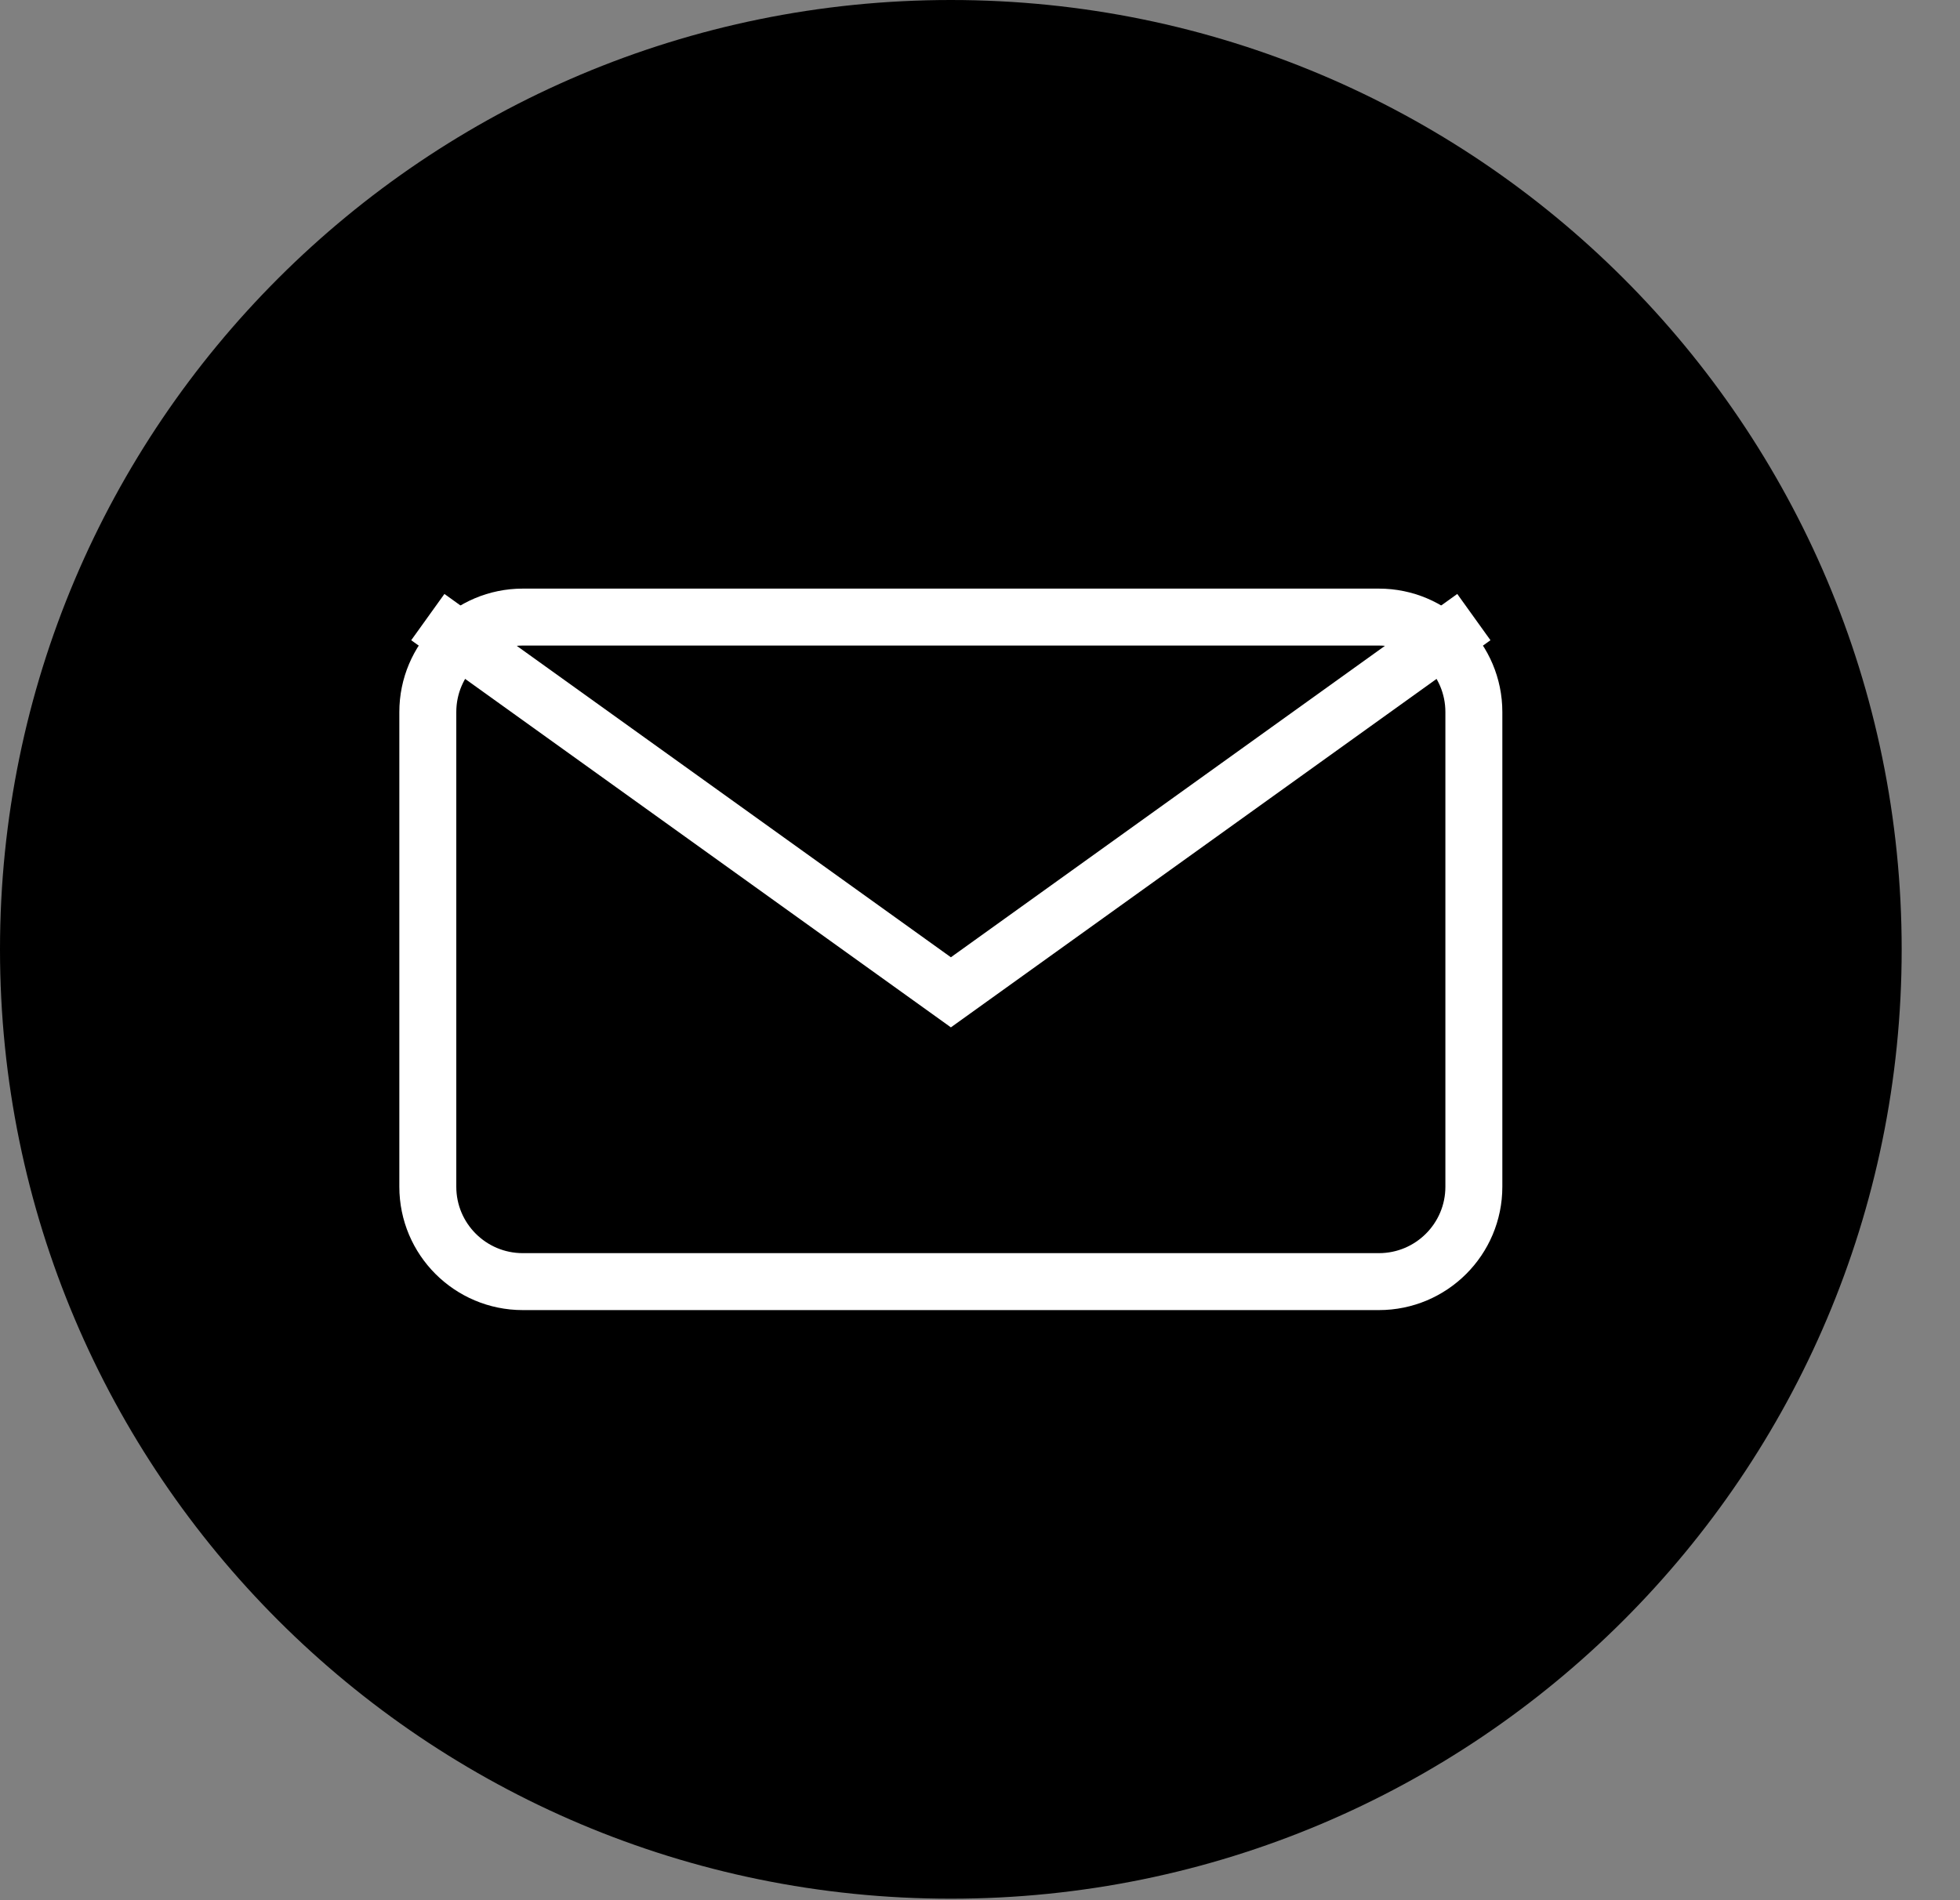 <svg width="33" height="32" viewBox="0 0 33 32" fill="none" xmlns="http://www.w3.org/2000/svg">
<rect x="0" y="0" width="33" height="32" fill="#808080" stroke="none"/>
<path d="M16.009 31.975C24.851 31.975 32.018 24.817 32.018 15.988C32.018 7.158 24.851 0 16.009 0C7.167 0 0 7.158 0 15.988C0 24.817 7.167 31.975 16.009 31.975Z" fill="black"/>
<path d="M23.216 10.392H8.802C7.919 10.392 7.203 11.108 7.203 11.991V19.985C7.203 20.868 7.919 21.583 8.802 21.583H23.216C24.099 21.583 24.815 20.868 24.815 19.985V11.991C24.815 11.108 24.099 10.392 23.216 10.392Z" stroke="white" stroke-width="0.959"/>
<path d="M7.203 10.392L16.01 16.711L24.815 10.392" stroke="white" stroke-width="0.959"/>
</svg>
